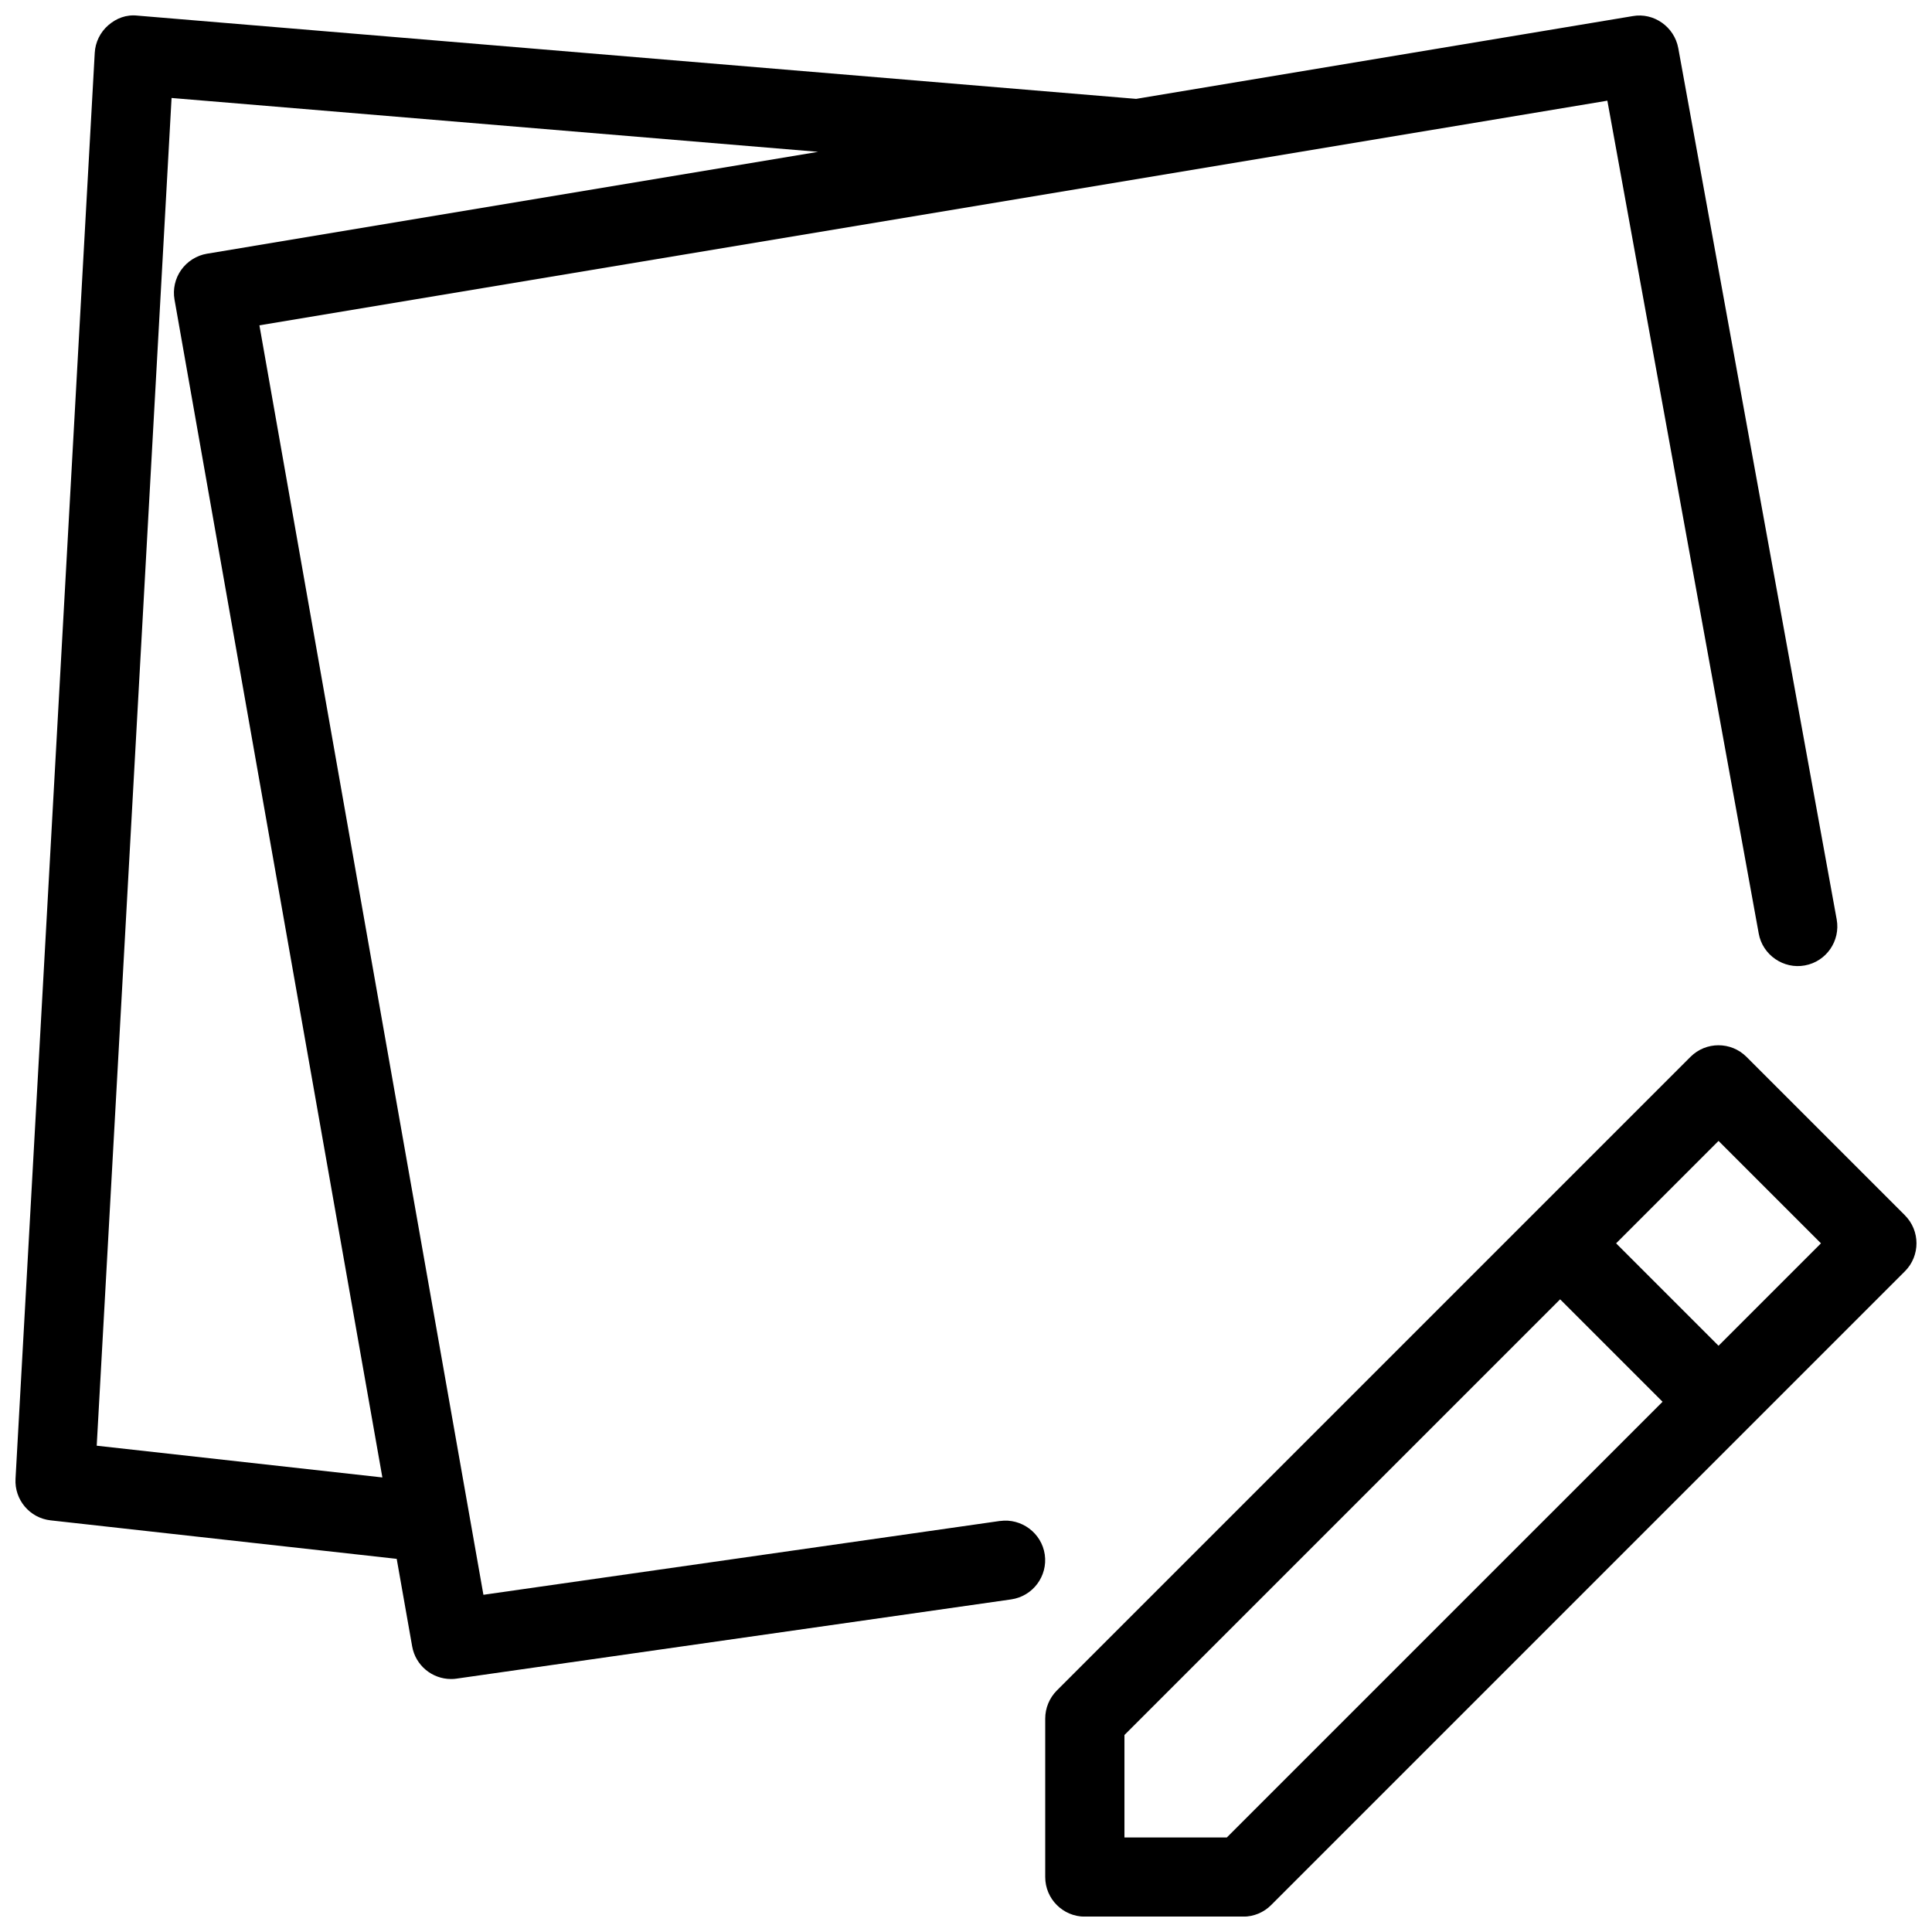 <?xml version="1.0" encoding="UTF-8"?>
<!-- Uploaded to: SVG Repo, www.svgrepo.com, Generator: SVG Repo Mixer Tools -->
<svg width="800px" height="800px" version="1.1" viewBox="144 144 512 512" xmlns="http://www.w3.org/2000/svg">
 <defs>
  <clipPath id="b">
   <path d="m420 421h231.9v230.9h-231.9z"/>
  </clipPath>
  <clipPath id="a">
   <path d="m148.09 148.09h482.91v440.91h-482.91z"/>
  </clipPath>
 </defs>
 <g>
  <g clip-path="url(#b)">
   <path d="m648.82 466.06-41.984-41.984c-4.094-4.094-10.746-4.094-14.84 0l-167.94 167.94c-1.953 1.973-3.062 4.641-3.062 7.434v41.984c0 5.793 4.703 10.496 10.496 10.496h41.984c2.793 0 5.457-1.113 7.41-3.086l125.89-125.89c0.02-0.02 0.043-0.02 0.062-0.043 0.02-0.02 0.02-0.043 0.043-0.062l41.941-41.941c4.09-4.094 4.09-10.75-0.004-14.844zm-179.69 164.88h-27.141v-27.145l115.46-115.46 27.145 27.145zm130.3-130.3-27.145-27.145 27.145-27.145 27.145 27.145z"/>
  </g>
  <g clip-path="url(#a)">
   <path d="m409 547.07-136.89 19.566-59.363-336.42 357.22-59.535 40.117 220.73c1.027 5.711 6.633 9.488 12.219 8.438 5.688-1.027 9.469-6.508 8.438-12.195l-41.984-230.91c-1.051-5.648-6.488-9.469-12.051-8.48l-131.62 21.938-264.62-22.059c-3-0.336-5.625 0.691-7.766 2.539-2.144 1.867-3.445 4.512-3.594 7.348l-20.992 377.86c-0.316 5.562 3.758 10.41 9.301 11.02l91.715 10.203 4.094 23.176c0.883 5.082 5.312 8.668 10.309 8.668 0.484 0 1.008-0.02 1.469-0.105l146.95-20.992c5.75-0.82 9.742-6.152 8.922-11.883-0.82-5.727-6.215-9.695-11.863-8.895zm-239.37-19.945 19.836-357.16 171.34 14.273-161.95 26.996c-2.769 0.461-5.227 2.035-6.844 4.305-1.613 2.266-2.246 5.121-1.762 7.871l55.082 312.13z"/>
  </g>
 </g>
</svg>